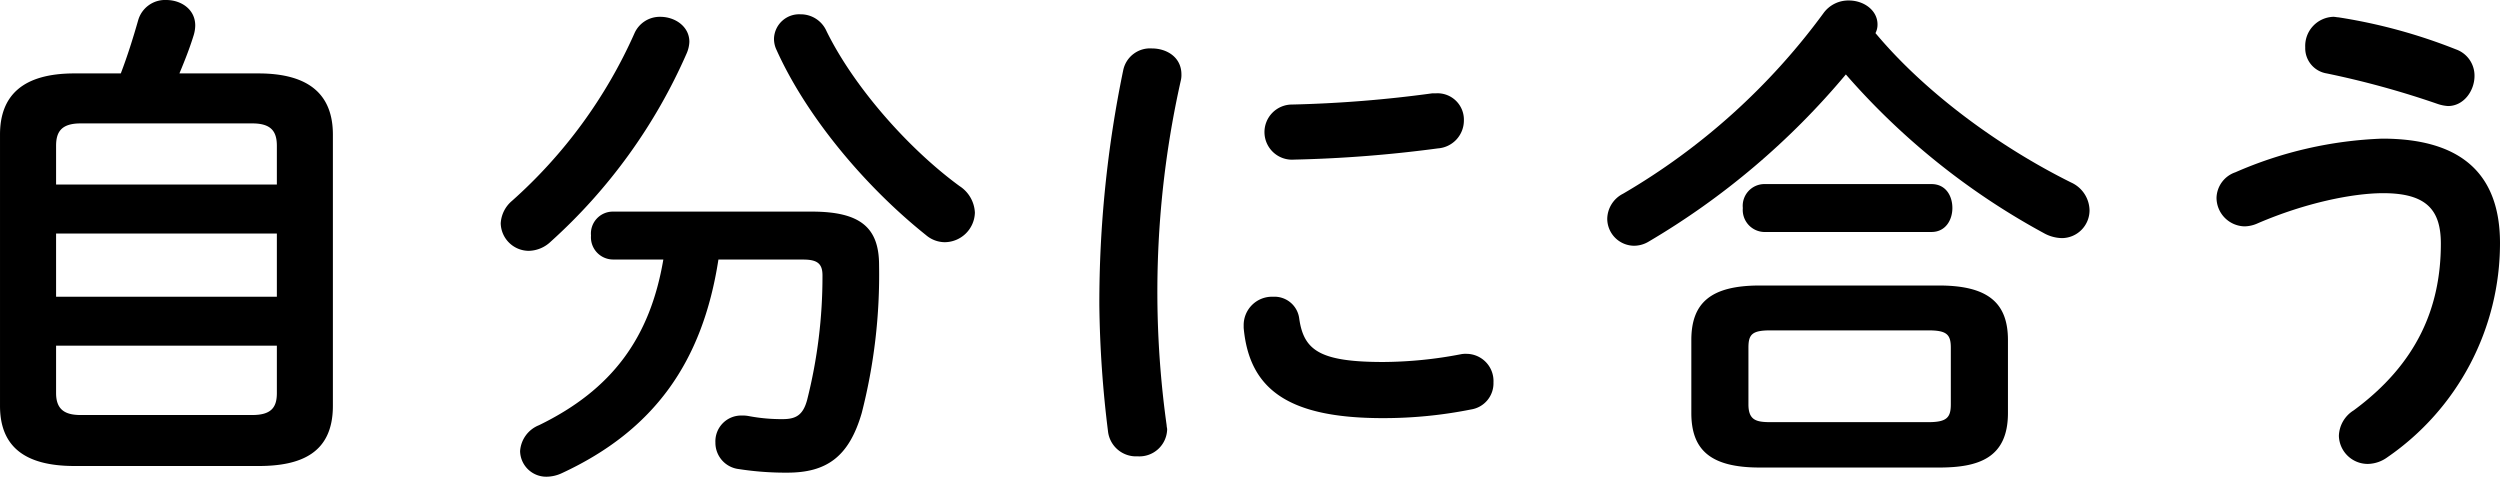 <svg xmlns="http://www.w3.org/2000/svg" width="323.594" height="61.704" viewBox="0 0 323.594 61.704"><g transform="translate(-2195.042 -369)"><path d="M290.6,820.128c-6.665,0-9.635-2.706-9.635-7.787v-35.11c0-5.081,2.97-7.918,9.635-7.918H296.6c.858-2.245,1.583-4.554,2.244-6.864a3.617,3.617,0,0,1,3.63-2.639c1.914,0,3.761,1.187,3.761,3.3a4.484,4.484,0,0,1-.2,1.254c-.527,1.716-1.187,3.366-1.848,4.95h10.23c6.665,0,9.635,2.837,9.635,7.918v35.11c0,6.138-4.158,7.787-9.635,7.787Zm26.2-41.444c0-1.783-.66-2.9-3.168-2.9h-22.24c-2.508,0-3.168,1.121-3.168,2.9V783.7H316.8Zm-28.576,19.534H316.8v-8.184H288.223Zm25.408,15.31c2.508,0,3.168-1.055,3.168-2.838v-6.136H288.223v6.136c0,2.113,1.122,2.838,3.168,2.838Z" transform="translate(1914.078 -390.81)"/><path d="M366.433,761.987c1.914,0,3.761,1.254,3.761,3.234a4.163,4.163,0,0,1-.33,1.452,71.184,71.184,0,0,1-17.62,24.418,4.231,4.231,0,0,1-2.838,1.187,3.649,3.649,0,0,1-3.63-3.563,4.094,4.094,0,0,1,1.453-2.9,63.59,63.59,0,0,0,15.837-21.646A3.581,3.581,0,0,1,366.433,761.987Zm7.523,31.413c-2.046,13.265-8.315,22.109-20.261,27.652a4.75,4.75,0,0,1-1.979.462,3.382,3.382,0,0,1-3.432-3.3,3.881,3.881,0,0,1,2.442-3.365c9.5-4.62,14.386-11.352,16.1-21.449H360.3a2.873,2.873,0,0,1-2.838-3.1,2.839,2.839,0,0,1,2.838-3.1h25.738c6.27,0,8.711,2.046,8.711,6.929a72.062,72.062,0,0,1-2.244,19.139c-1.649,5.675-4.554,7.721-9.635,7.721a39.356,39.356,0,0,1-6.269-.462,3.426,3.426,0,0,1-3.036-3.431,3.339,3.339,0,0,1,3.431-3.5,4.125,4.125,0,0,1,.859.065,22.855,22.855,0,0,0,4.421.4c1.716,0,2.64-.529,3.167-2.508a65.07,65.07,0,0,0,1.981-16.1c0-1.517-.66-2.046-2.508-2.046Zm31.215-9.5a4.325,4.325,0,0,1,1.98,3.432,3.931,3.931,0,0,1-3.893,3.827,3.778,3.778,0,0,1-2.443-.924c-7.853-6.269-15.442-15.31-19.336-23.956a3.326,3.326,0,0,1-.33-1.517,3.261,3.261,0,0,1,3.432-3.1,3.642,3.642,0,0,1,3.365,2.178C391.511,771.095,398.571,779.08,405.171,783.9Z" transform="translate(1914.078 -390.81)"/><path d="M430.058,766.079c1.913,0,3.827,1.121,3.827,3.365a2.955,2.955,0,0,1-.066.726,124.779,124.779,0,0,0-1.848,44.679c0,.2.066.4.066.527a3.593,3.593,0,0,1-3.827,3.5,3.649,3.649,0,0,1-3.828-3.233,143.767,143.767,0,0,1-1.122-16.3,148.822,148.822,0,0,1,3.1-30.489A3.544,3.544,0,0,1,430.058,766.079Zm29.961,40.586a54.246,54.246,0,0,0,9.964-.989,3.174,3.174,0,0,1,.792-.067,3.518,3.518,0,0,1,3.5,3.7,3.425,3.425,0,0,1-2.9,3.5,57.657,57.657,0,0,1-11.417,1.122c-12.209,0-17.291-3.7-18.016-11.682v-.329a3.672,3.672,0,0,1,3.827-3.7,3.224,3.224,0,0,1,3.366,2.838C449.724,805.147,451.77,806.665,460.019,806.665Zm6.863-34.778a3.411,3.411,0,0,1,3.564,3.5,3.619,3.619,0,0,1-3.366,3.63,167.468,167.468,0,0,1-18.61,1.452,3.569,3.569,0,1,1-.264-7.128,160.612,160.612,0,0,0,18.148-1.451Z" transform="translate(1914.078 -390.81)"/><path d="M549.052,783.436A4.031,4.031,0,0,1,551.428,787a3.6,3.6,0,0,1-3.565,3.63,5,5,0,0,1-2.376-.66,92.409,92.409,0,0,1-25.6-20.525,98.29,98.29,0,0,1-25.54,21.647,3.666,3.666,0,0,1-1.913.527,3.507,3.507,0,0,1-3.432-3.5,3.713,3.713,0,0,1,2.046-3.234,85.654,85.654,0,0,0,25.936-23.362,3.966,3.966,0,0,1,3.3-1.65c1.913,0,3.7,1.254,3.7,3.1a2.344,2.344,0,0,1-.264,1.122C530.177,771.82,539.746,778.815,549.052,783.436Zm-40.323,36.89c-6.4,0-8.843-2.309-8.843-7.061v-9.438c0-4.751,2.441-7.061,8.843-7.061h23.23c6.4,0,8.909,2.31,8.909,7.061v9.438c0,5.807-3.762,7.061-8.909,7.061Zm.528-30.489a2.852,2.852,0,0,1-2.706-3.1,2.816,2.816,0,0,1,2.706-3.1h21.712c1.847,0,2.706,1.518,2.706,3.1,0,1.518-.859,3.1-2.706,3.1Zm21.316,24.615c2.376,0,2.9-.594,2.9-2.309v-7.326c0-1.715-.528-2.244-2.9-2.244H510.115c-2.376,0-2.838.529-2.838,2.244v7.326c0,2.045.99,2.309,2.838,2.309Z" transform="translate(1914.078 -390.81)"/><path d="M571.495,789.11a3.716,3.716,0,0,1-3.63-3.7,3.6,3.6,0,0,1,2.442-3.3,51.958,51.958,0,0,1,19.006-4.355c10.362,0,15.245,4.685,15.245,13.528a33.644,33.644,0,0,1-14.584,27.718,4.414,4.414,0,0,1-2.508.858,3.735,3.735,0,0,1-3.762-3.63,4.025,4.025,0,0,1,1.913-3.3c8.25-6.072,11.285-13.4,11.285-21.581,0-4.29-1.781-6.533-7.457-6.533-3.96,0-10.1,1.254-16.234,3.894A4.3,4.3,0,0,1,571.495,789.11Zm27.388-22.9a3.6,3.6,0,0,1,2.375,3.432c0,1.914-1.386,3.893-3.432,3.893a5.2,5.2,0,0,1-1.319-.264,115.423,115.423,0,0,0-14.387-3.959,3.3,3.3,0,0,1-2.771-3.367,3.77,3.77,0,0,1,3.629-3.959c.264,0,.461.066.66.066A70.365,70.365,0,0,1,598.883,766.211Z" transform="translate(1914.078 -390.81)"/></g></svg>